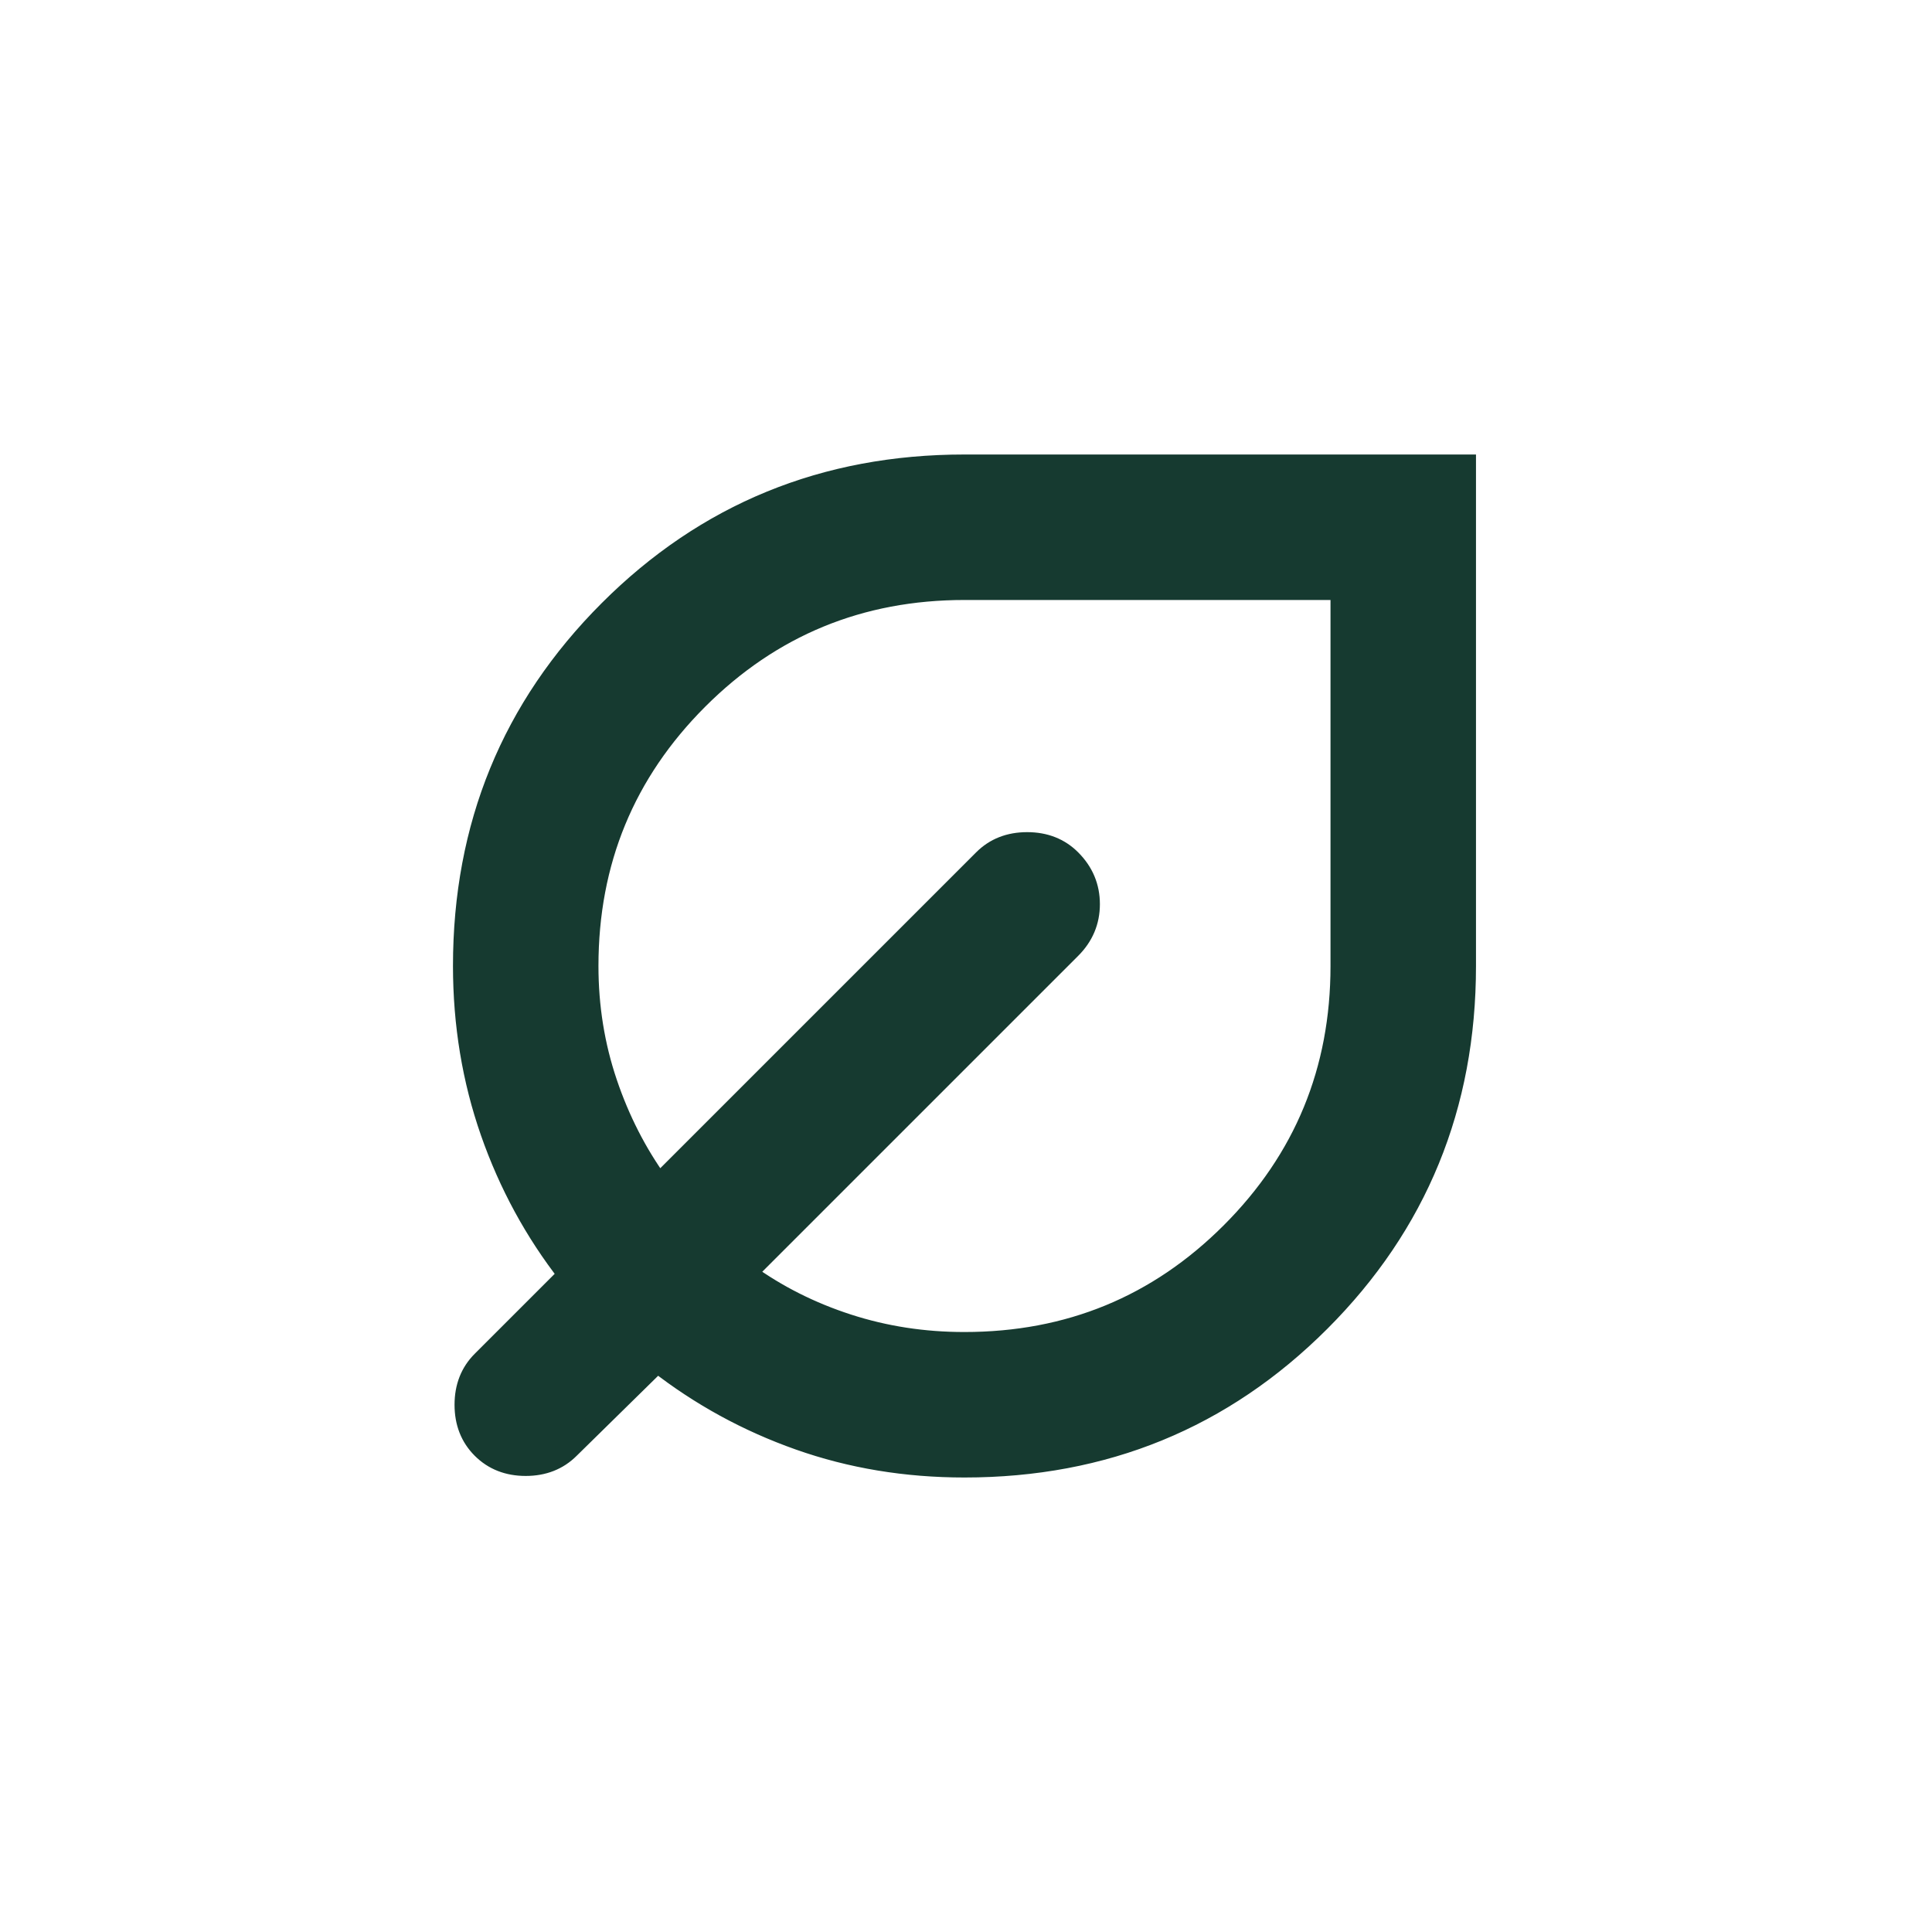 <svg xmlns="http://www.w3.org/2000/svg" width="96" height="96" viewBox="0 0 96 96" fill="none"><path d="M47.924 72.916C45.017 72.916 42.28 72.463 39.711 71.555C37.143 70.648 34.793 69.363 32.663 67.7L28.303 71.982C27.732 72.553 27.005 72.839 26.122 72.839C25.24 72.839 24.513 72.553 23.942 71.982C23.371 71.411 23.086 70.684 23.086 69.802C23.086 68.919 23.371 68.193 23.942 67.622L28.225 63.339C26.564 61.211 25.279 58.849 24.372 56.254C23.465 53.658 23.01 50.907 23.008 48C23.008 41.044 25.422 35.152 30.249 30.325C35.077 25.497 40.968 23.084 47.924 23.084H72.841V48C72.841 54.956 70.427 60.848 65.6 65.675C60.772 70.503 54.88 72.916 47.924 72.916ZM47.924 66.687C53.115 66.687 57.528 64.871 61.161 61.237C64.795 57.603 66.612 53.191 66.612 48V29.313H47.924C42.733 29.313 38.321 31.13 34.687 34.763C31.054 38.397 29.237 42.809 29.237 48C29.237 50.025 29.548 51.959 30.171 53.802C30.794 55.646 31.651 57.32 32.741 58.823L48.859 42.705C49.43 42.134 50.156 41.849 51.039 41.849C51.921 41.849 52.648 42.134 53.219 42.705C53.842 43.328 54.153 44.068 54.153 44.926C54.153 45.783 53.842 46.523 53.219 47.144L37.101 63.261C38.607 64.352 40.281 65.195 42.125 65.793C43.969 66.391 45.902 66.689 47.924 66.687Z" fill="#163A30" stroke="#163A30"></path></svg>